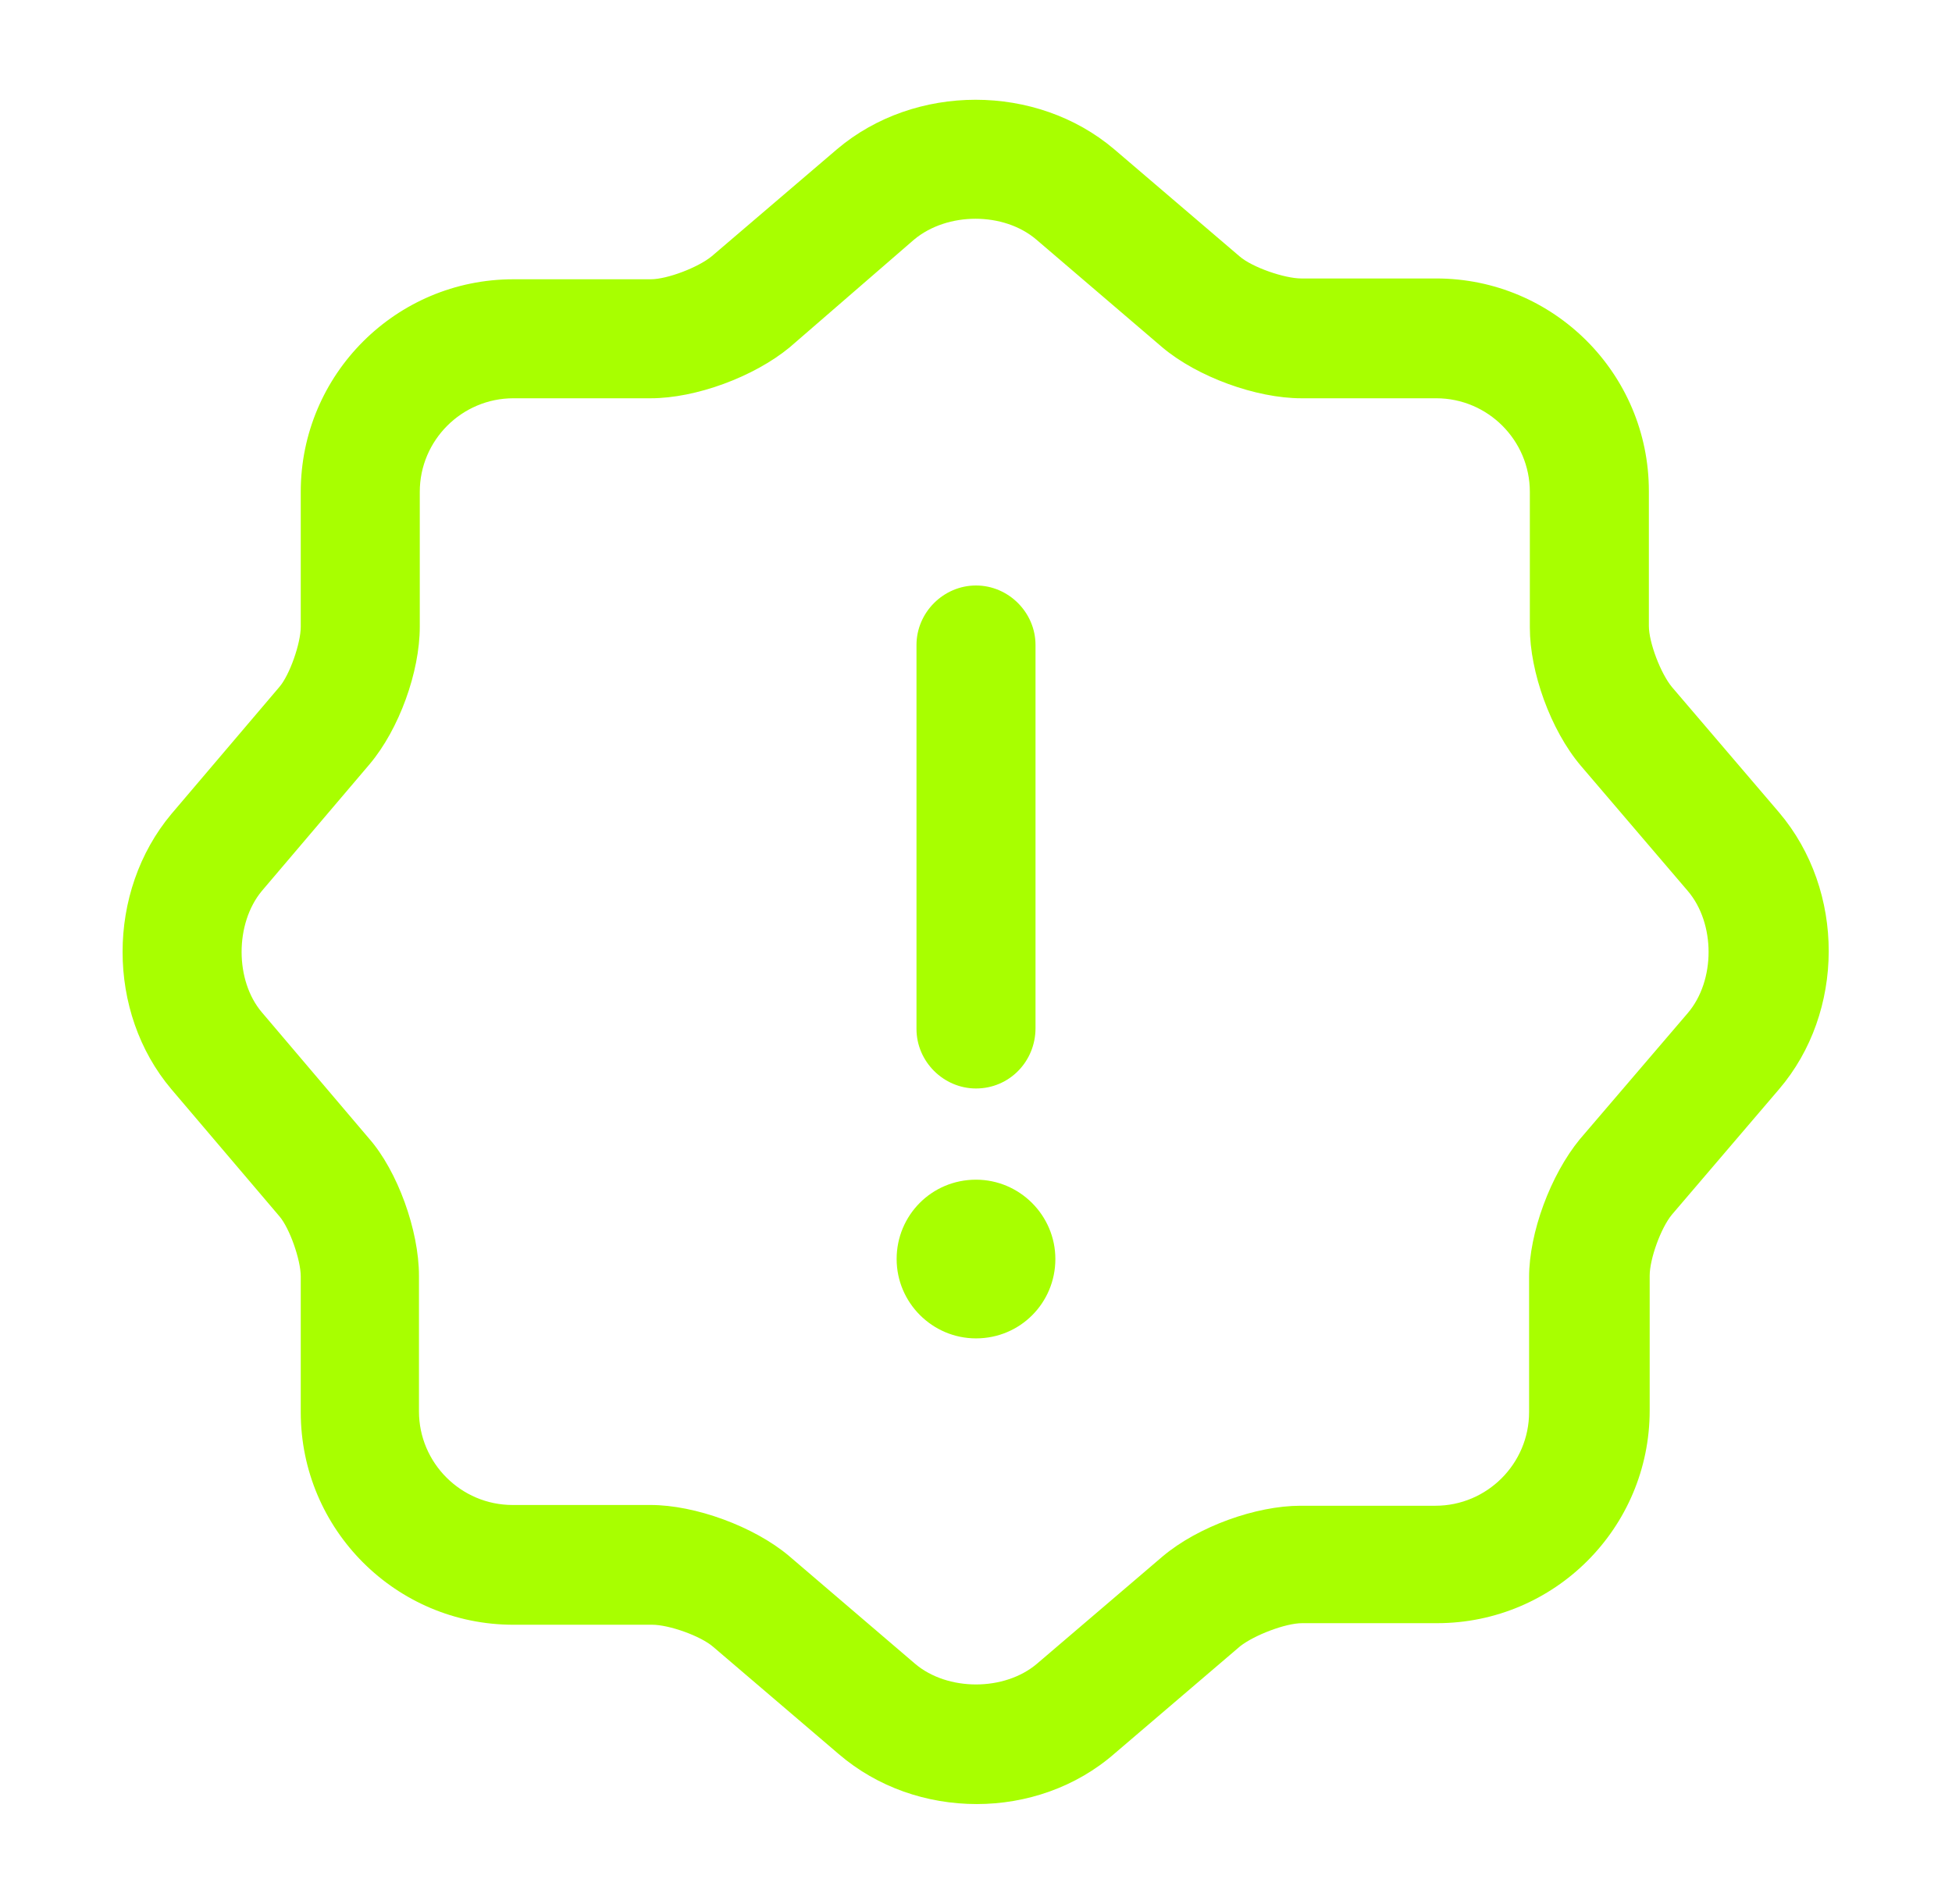 <svg width="41" height="40" viewBox="0 0 41 40" fill="none" xmlns="http://www.w3.org/2000/svg">
<path d="M20.517 37.9C19.467 37.9 18.433 37.55 17.617 36.85L14.983 34.6C14.717 34.367 14.05 34.133 13.7 34.133H10.783C8.317 34.133 6.317 32.133 6.317 29.667V26.817C6.317 26.467 6.083 25.8 5.867 25.55L3.6 22.883C2.233 21.267 2.233 18.733 3.6 17.1L5.867 14.433C6.083 14.183 6.317 13.517 6.317 13.167V10.333C6.317 7.867 8.317 5.867 10.783 5.867H13.667C14.017 5.867 14.667 5.617 14.95 5.383L17.583 3.133C19.217 1.75 21.767 1.75 23.4 3.133L26.033 5.383C26.3 5.617 26.983 5.85 27.333 5.85H30.167C32.633 5.85 34.633 7.85 34.633 10.317V13.15C34.633 13.5 34.883 14.15 35.117 14.433L37.367 17.067C38.767 18.717 38.75 21.267 37.367 22.883L35.117 25.517C34.883 25.8 34.65 26.45 34.65 26.8V29.633C34.65 32.1 32.65 34.1 30.183 34.1H27.35C27 34.1 26.35 34.35 26.05 34.583L23.417 36.833C22.6 37.55 21.55 37.9 20.517 37.9ZM10.783 8.367C9.7 8.367 8.817 9.25 8.817 10.333V13.167C8.817 14.117 8.383 15.317 7.767 16.05L5.5 18.717C4.933 19.4 4.933 20.6 5.5 21.267L7.75 23.917C8.35 24.6 8.8 25.85 8.8 26.8V29.65C8.8 30.733 9.683 31.617 10.767 31.617H13.667C14.6 31.617 15.833 32.067 16.567 32.683L19.217 34.95C19.9 35.533 21.1 35.533 21.783 34.95L24.417 32.7C25.167 32.067 26.383 31.633 27.317 31.633H30.15C31.233 31.633 32.117 30.75 32.117 29.667V26.833C32.117 25.9 32.567 24.683 33.183 23.933L35.45 21.283C36.033 20.6 36.033 19.4 35.45 18.717L33.2 16.083C32.567 15.333 32.133 14.117 32.133 13.183V10.333C32.133 9.25 31.25 8.367 30.167 8.367H27.333C26.383 8.367 25.15 7.917 24.417 7.3L21.767 5.033C21.083 4.45 19.9 4.45 19.2 5.033L16.583 7.3C15.833 7.917 14.617 8.367 13.667 8.367H10.783Z" fill="#A8FF00"/>
<path d="M20.5 28.117C19.583 28.117 18.833 27.367 18.833 26.45C18.833 25.533 19.567 24.783 20.5 24.783C21.417 24.783 22.167 25.533 22.167 26.45C22.167 27.367 21.433 28.117 20.5 28.117Z" fill="#A8FF00"/>
<path d="M20.5 22.867C19.817 22.867 19.25 22.3 19.25 21.617V13.55C19.25 12.867 19.817 12.3 20.5 12.3C21.183 12.3 21.75 12.867 21.75 13.55V21.6C21.75 22.3 21.2 22.867 20.5 22.867Z" fill="#A8FF00"/>
</svg>
